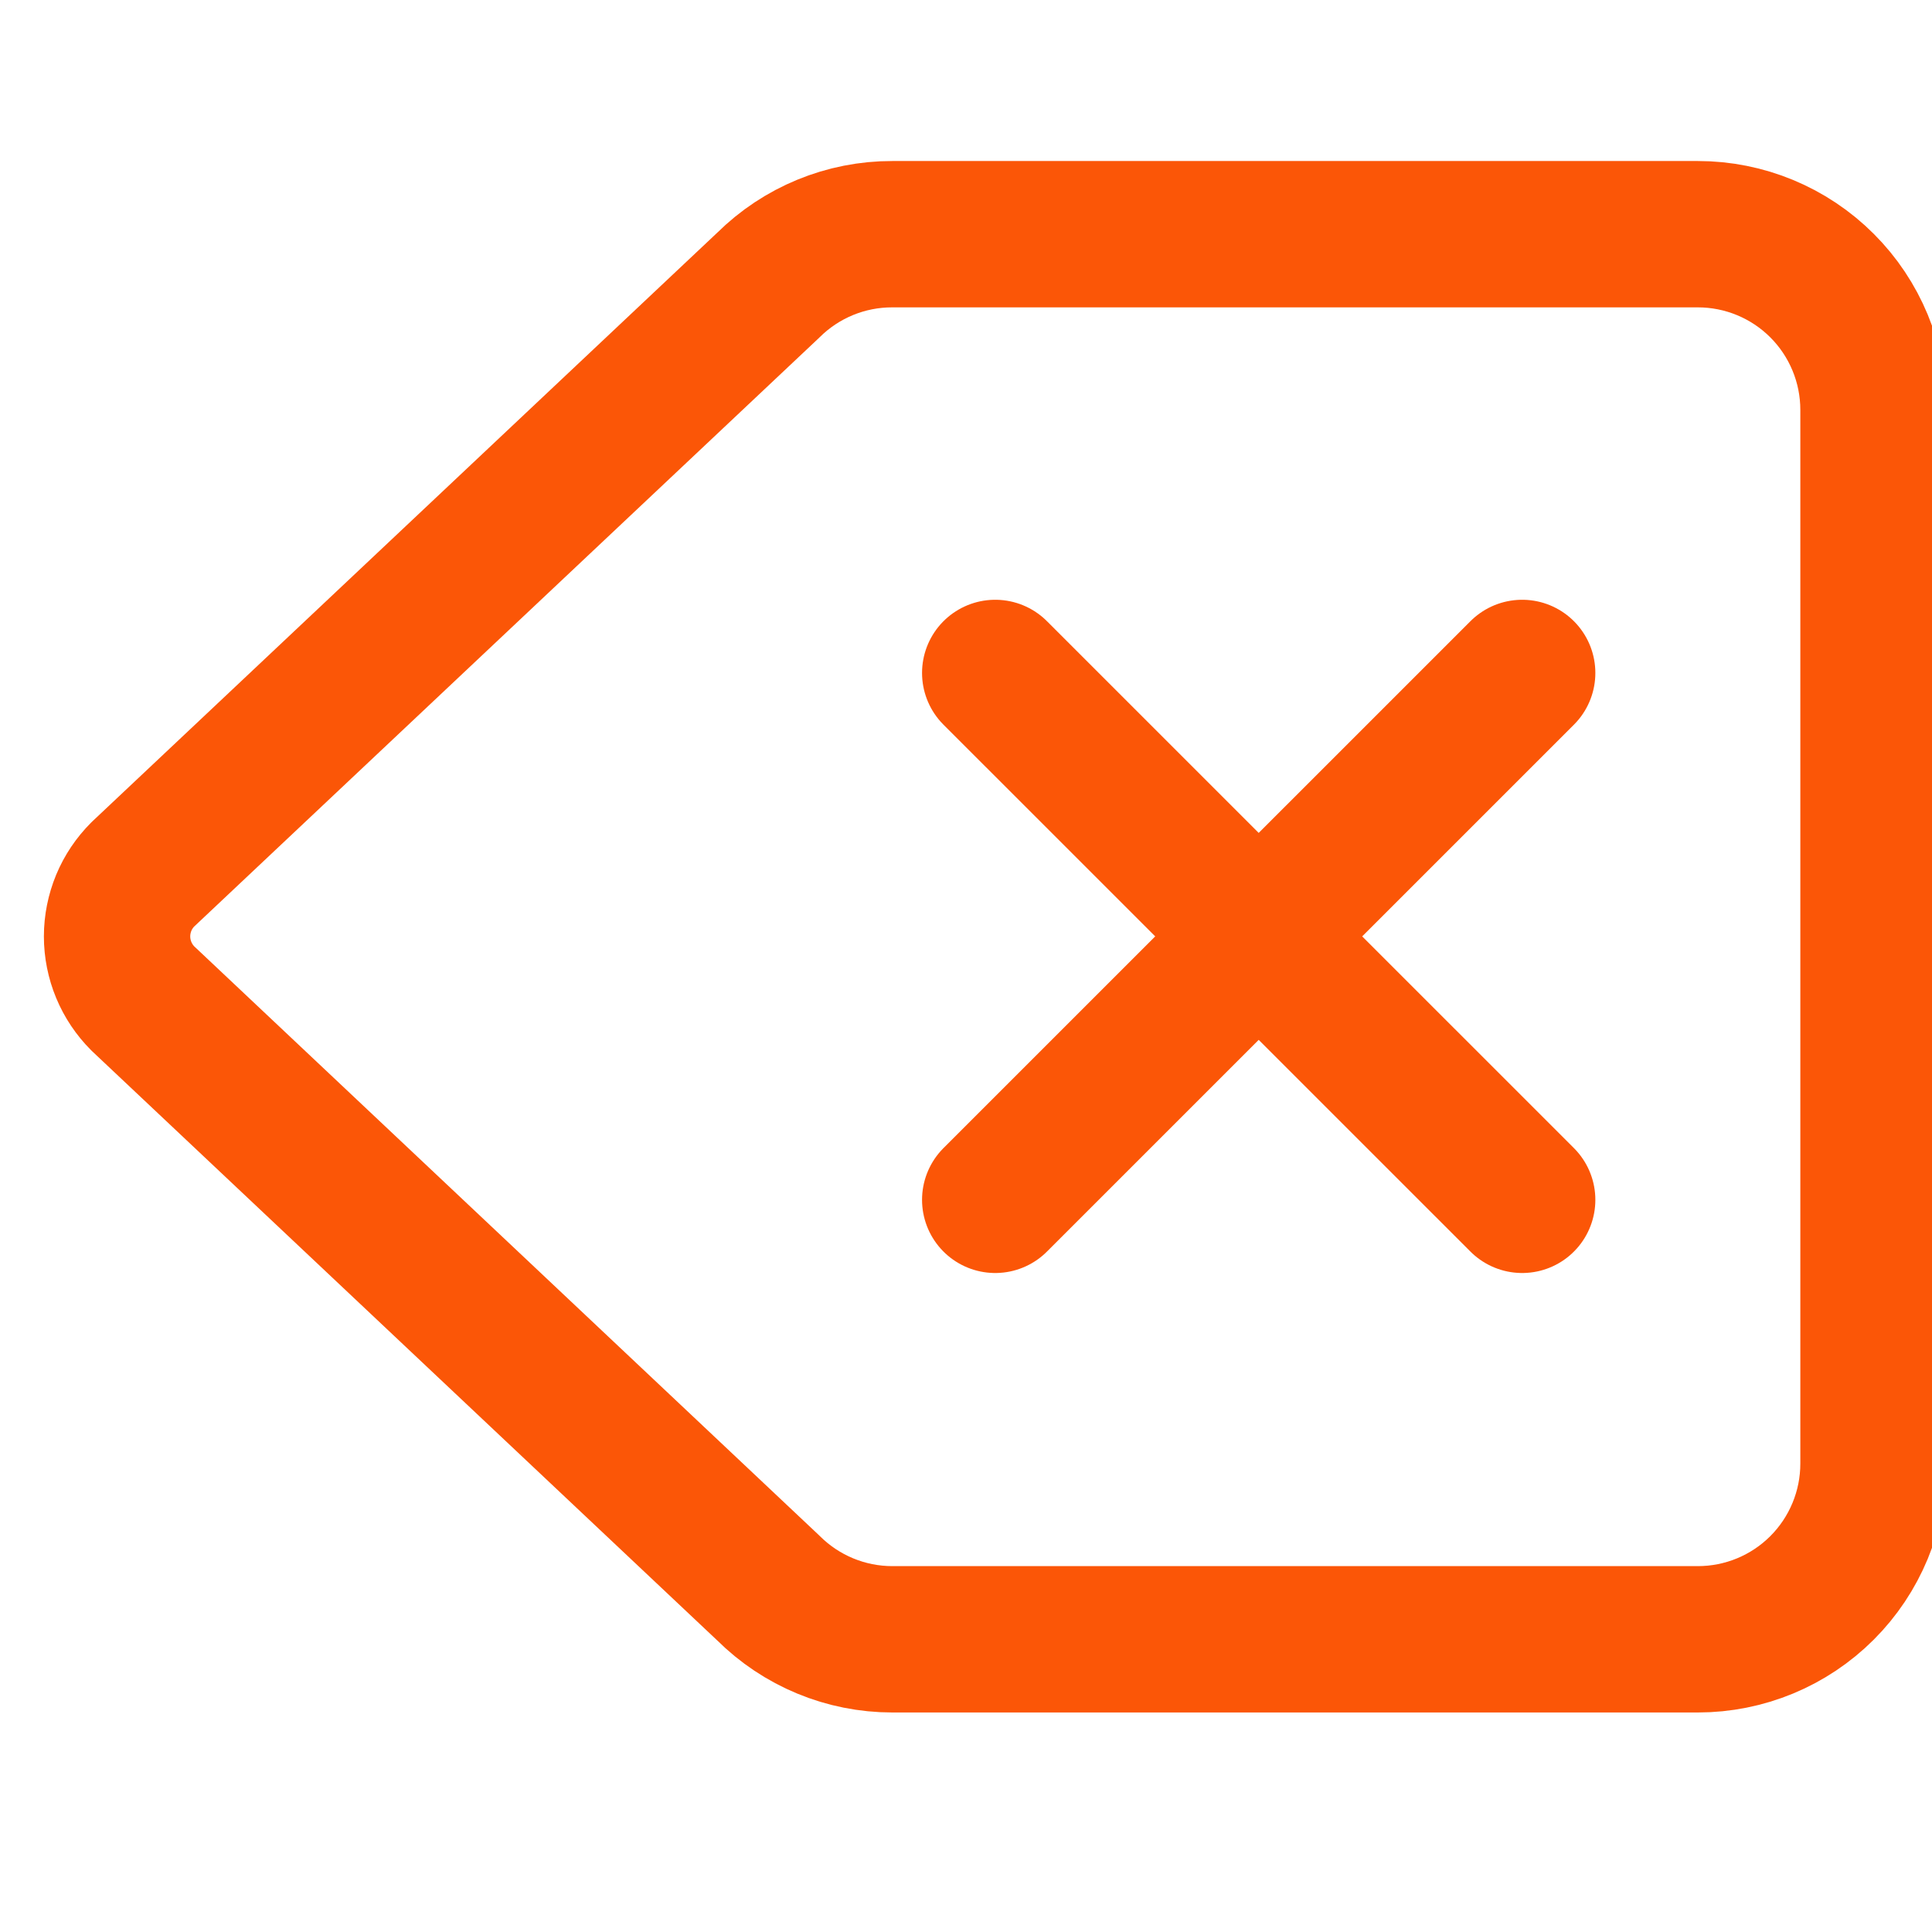 <svg width="32" height="32" viewBox="0 0 32 32" fill="none" xmlns="http://www.w3.org/2000/svg">
<g clip-path="url(#clip0_404_10486)">
<path d="M25.212 11.146L16.484 19.873" stroke="#fb5607" stroke-width="2.424" stroke-linecap="round" stroke-linejoin="round"/>
<path d="M16.484 11.146L25.212 19.873" stroke="#fb5607" stroke-width="2.424" stroke-linecap="round" stroke-linejoin="round"/>
<path d="M14.78 3.879H28.122C28.893 3.879 29.633 4.185 30.179 4.731C30.724 5.276 31.031 6.016 31.031 6.788V24.243C31.031 25.015 30.724 25.755 30.179 26.3C29.633 26.846 28.893 27.152 28.122 27.152H14.78C14.009 27.152 13.27 26.846 12.724 26.301L2.366 16.538C2.231 16.403 2.123 16.242 2.05 16.066C1.977 15.89 1.939 15.701 1.939 15.51C1.939 15.319 1.977 15.13 2.05 14.953C2.123 14.777 2.231 14.617 2.366 14.482L12.724 4.724C13.271 4.181 14.01 3.877 14.78 3.879V3.879Z" stroke="#fb5607" stroke-width="2.424" stroke-linecap="round" stroke-linejoin="round"/>
</g>
<defs>
<clipPath id="clip0_404_10486">
<rect width="32" height="32" fill="white"/>
</clipPath>
</defs>
</svg>
